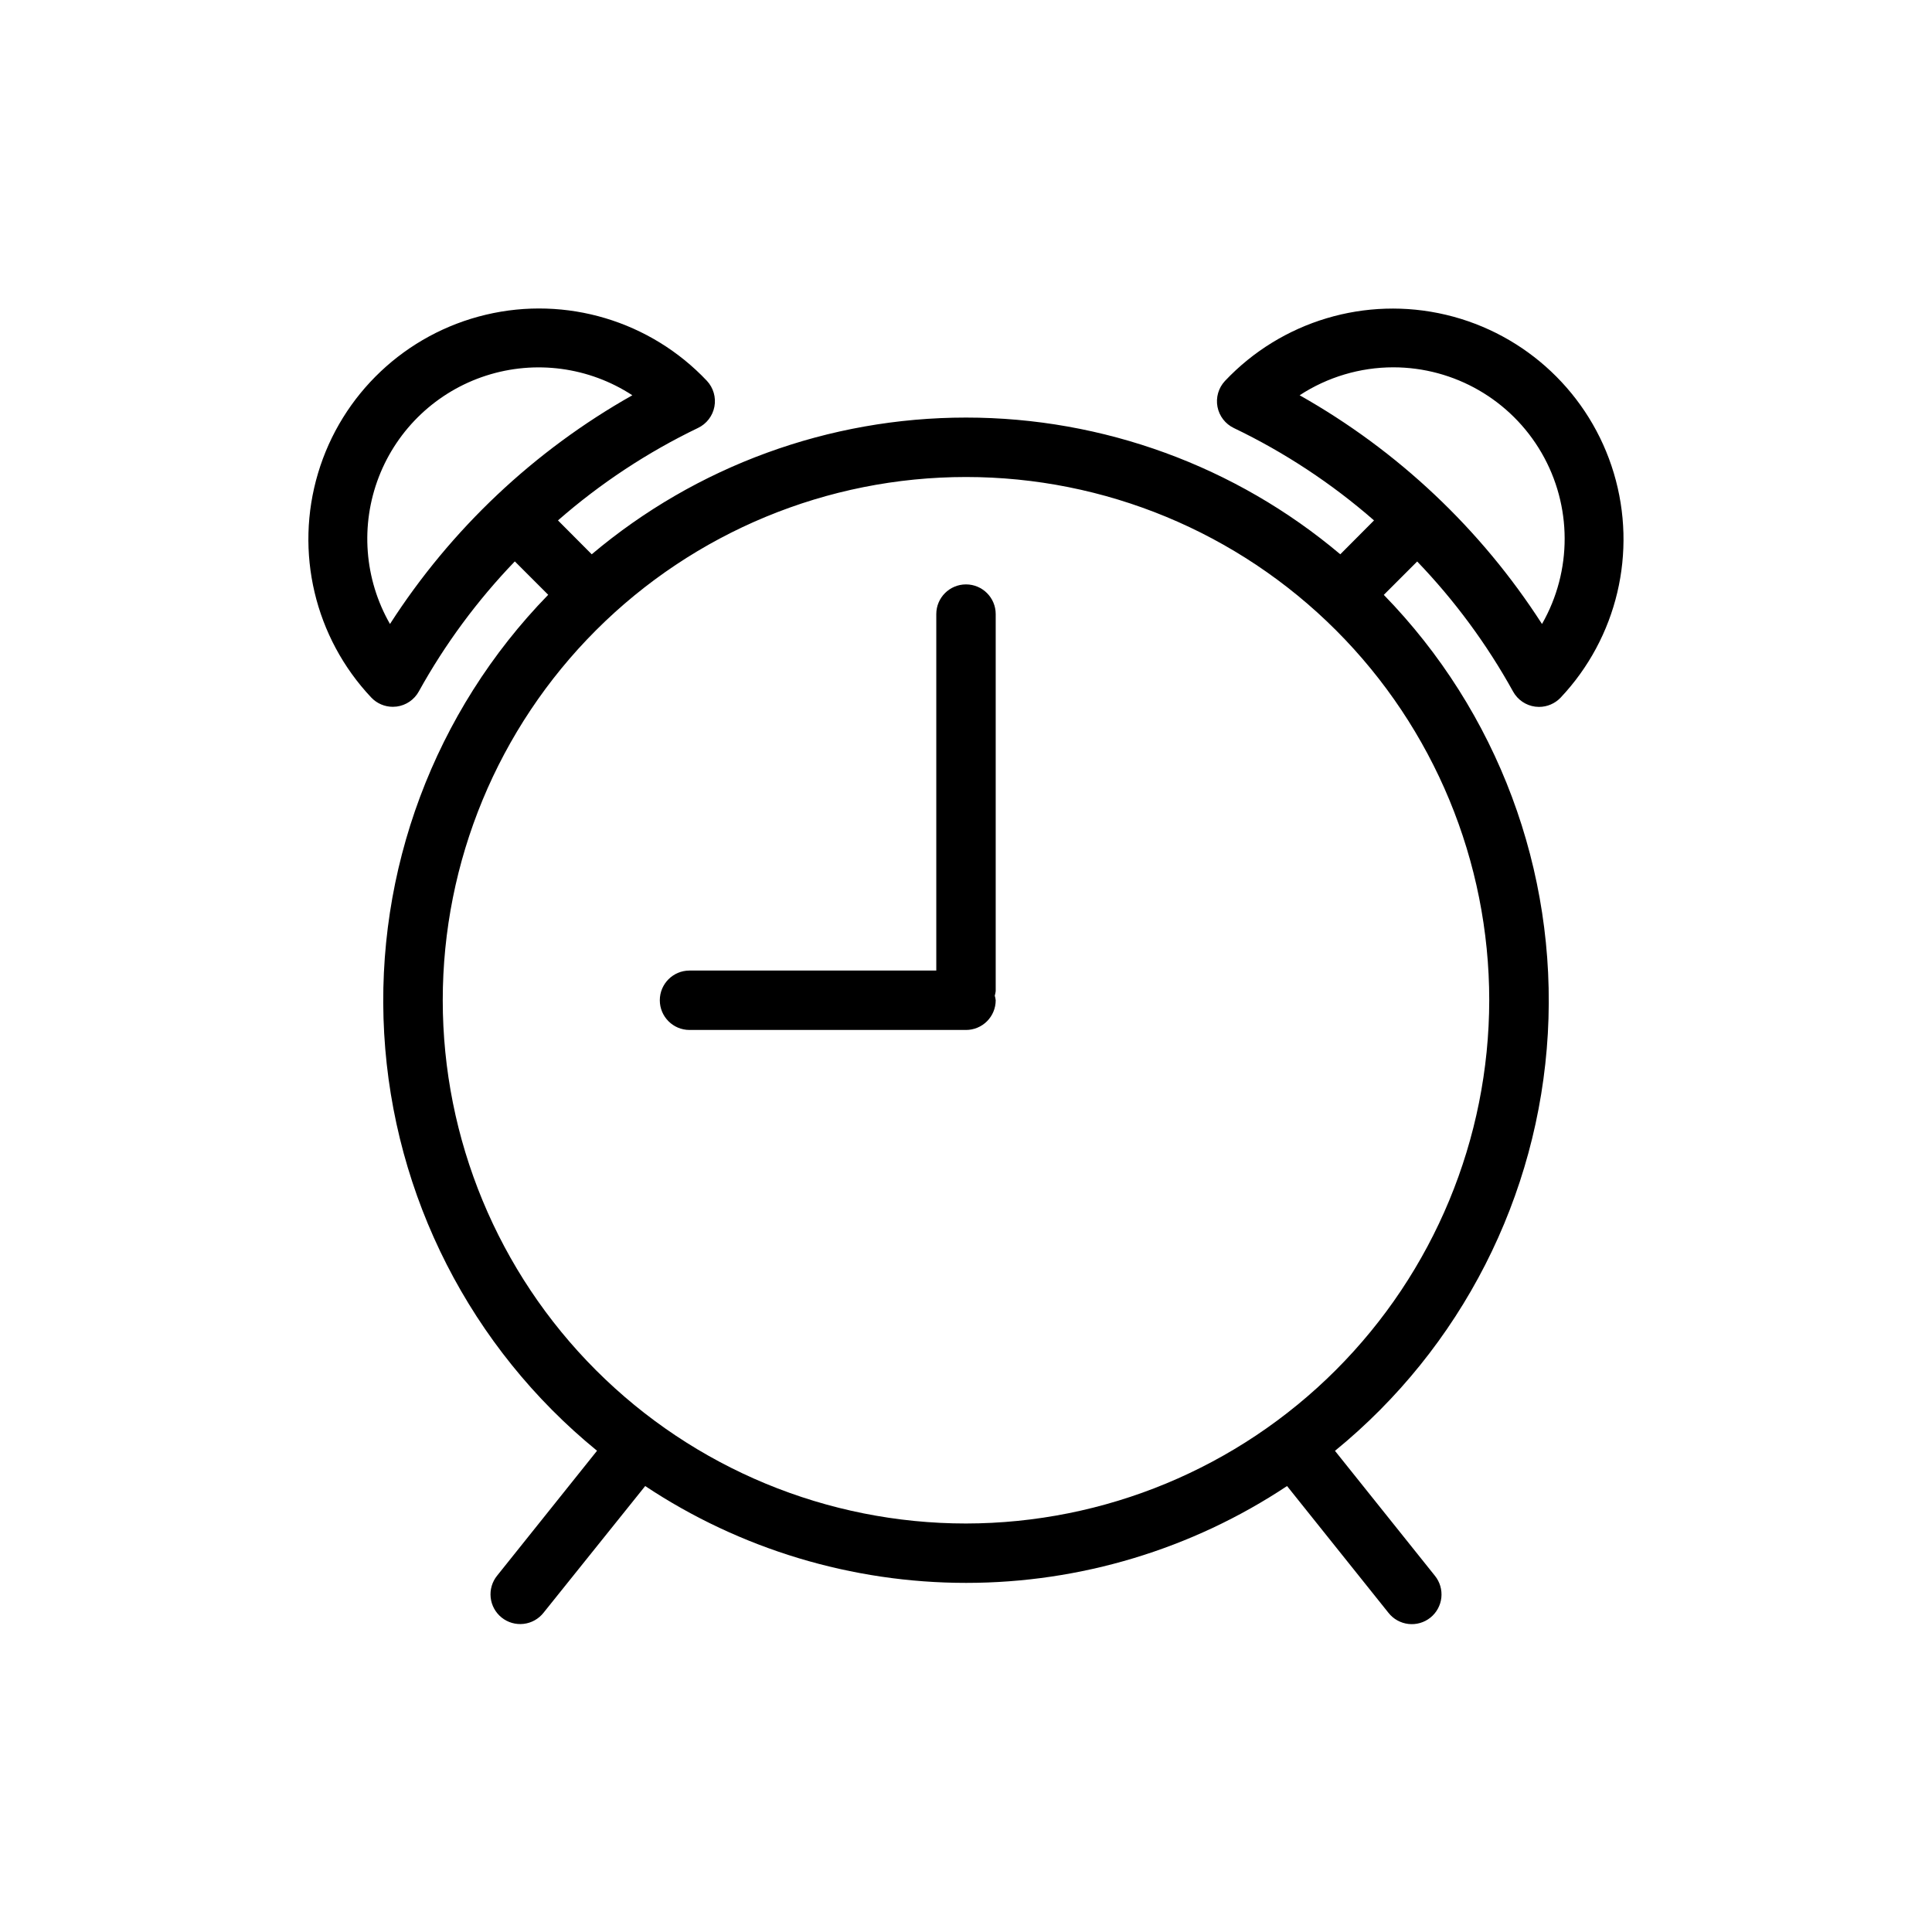 <?xml version="1.0" encoding="UTF-8"?>
<!-- Uploaded to: SVG Repo, www.svgrepo.com, Generator: SVG Repo Mixer Tools -->
<svg fill="#000000" width="800px" height="800px" version="1.1" viewBox="144 144 512 512" xmlns="http://www.w3.org/2000/svg">
 <path d="m544.97 327.25c1.211 2.203 3.398 3.699 5.891 4.023 0.332 0.039 0.668 0.059 1.008 0.062 2.156 0 4.219-0.887 5.707-2.449 14.988-15.891 20.367-38.57 14.102-59.5-6.266-20.926-23.223-36.922-44.477-41.961-21.258-5.039-43.59 1.648-58.582 17.539-1.707 1.832-2.441 4.367-1.977 6.832 0.469 2.461 2.078 4.555 4.34 5.637 13.43 6.445 25.926 14.68 37.148 24.48l-8.941 8.98c-27.754-23.398-62.887-36.234-99.188-36.234-36.305 0-71.438 12.836-99.188 36.234l-8.945-8.98c11.211-9.805 23.695-18.047 37.117-24.504 2.262-1.082 3.871-3.176 4.34-5.637 0.465-2.465-0.27-5-1.977-6.836-14.992-15.887-37.324-22.574-58.578-17.535-21.258 5.039-38.215 21.035-44.477 41.961-6.266 20.93-0.891 43.609 14.102 59.5 1.484 1.562 3.547 2.449 5.707 2.449 0.336-0.004 0.672-0.023 1.008-0.062 2.492-0.324 4.68-1.82 5.887-4.023 6.945-12.539 15.496-24.117 25.434-34.449l8.848 8.848c-30.156 30.945-45.93 73.133-43.469 116.27 2.461 43.141 22.93 83.262 56.41 110.57l-26.48 33.102c-1.32 1.629-1.934 3.719-1.707 5.801 0.223 2.086 1.27 3.992 2.91 5.305 1.637 1.309 3.727 1.91 5.809 1.672 2.086-0.238 3.984-1.297 5.285-2.945l26.945-33.582c25.207 16.738 54.793 25.664 85.051 25.664s59.84-8.926 85.047-25.664l26.883 33.605c1.301 1.648 3.203 2.707 5.285 2.945 2.082 0.238 4.172-0.363 5.812-1.672 1.637-1.309 2.684-3.219 2.91-5.301 0.223-2.086-0.391-4.176-1.711-5.805l-26.48-33.102c33.48-27.312 53.949-67.434 56.41-110.57s-13.312-85.328-43.469-116.27l8.848-8.848c9.926 10.332 18.465 21.914 25.402 34.449zm-31.73-85.906c16.199 0.012 31.168 8.645 39.289 22.664 8.121 14.016 8.164 31.297 0.117 45.355-16.156-25.129-38.203-45.938-64.227-60.613 7.379-4.828 16.004-7.398 24.82-7.406zm-265.89 68.02c-6.812-11.883-7.898-26.207-2.953-38.984 4.945-12.777 15.391-22.637 28.434-26.836 13.039-4.195 27.277-2.285 38.746 5.207-26.023 14.676-48.07 35.484-64.227 60.613zm152.65 238.38c-36.777 0-72.047-14.609-98.055-40.617-26.004-26.004-40.613-61.273-40.613-98.051 0-36.777 14.609-72.047 40.613-98.051 26.008-26.004 61.277-40.613 98.055-40.613 36.773 0 72.047 14.609 98.051 40.613 26.004 26.004 40.613 61.273 40.613 98.051-0.043 36.766-14.664 72.012-40.66 98.008s-61.242 40.617-98.004 40.66zm7.871-241v99.914c-0.051 0.406-0.129 0.812-0.246 1.211 0.117 0.395 0.195 0.801 0.246 1.211 0 2.09-0.828 4.09-2.305 5.566-1.477 1.477-3.481 2.305-5.566 2.305h-73.273c-4.348 0-7.871-3.523-7.871-7.871 0-4.348 3.523-7.871 7.871-7.871h65.398v-94.465c0-4.348 3.527-7.871 7.875-7.871s7.871 3.523 7.871 7.871z"/>
</svg>